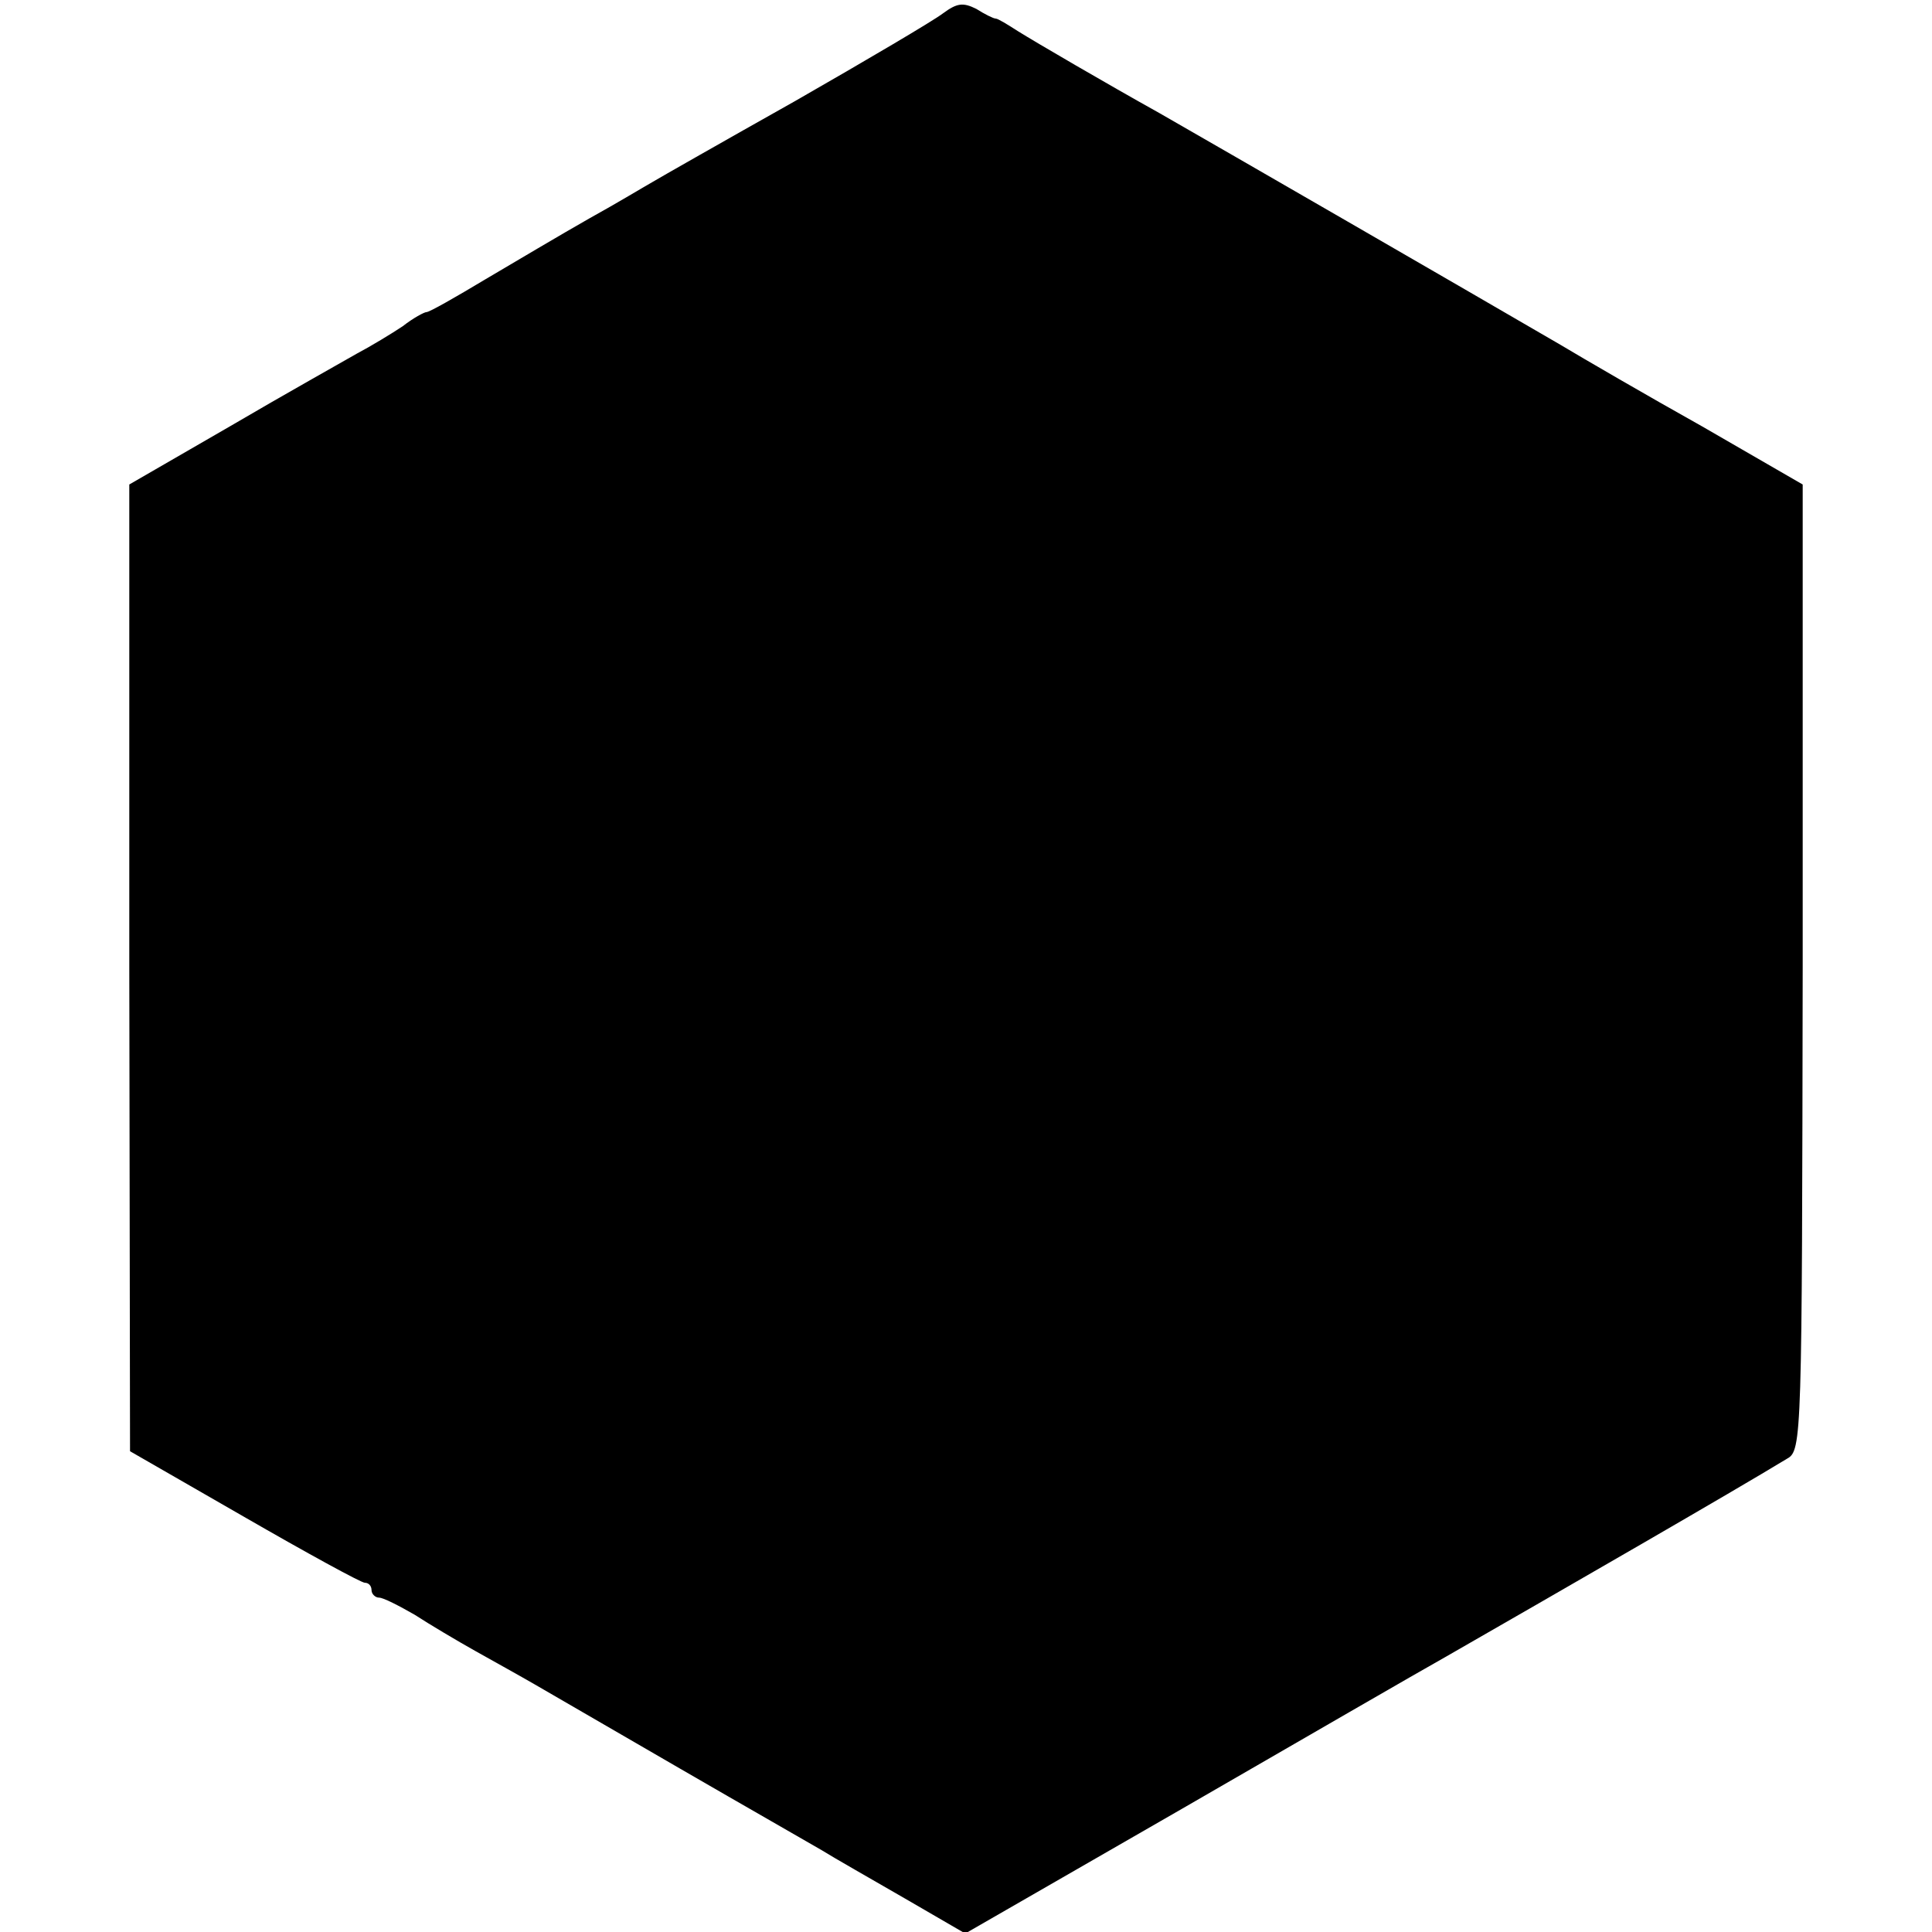 <?xml version="1.0" standalone="no"?>
<!DOCTYPE svg PUBLIC "-//W3C//DTD SVG 20010904//EN"
 "http://www.w3.org/TR/2001/REC-SVG-20010904/DTD/svg10.dtd">
<svg version="1.0" xmlns="http://www.w3.org/2000/svg"
 width="260pt" height="260pt" viewBox="0 0 260 260"
 preserveAspectRatio="xMidYMid meet">
<g transform="translate(0,260) scale(0.1,-0.1)"
fill="#000000" stroke="none">
<path d="M1269 2582 c-13 -10 -103 -63 -199 -118 -96 -54 -182 -103 -192 -109
-9 -5 -47 -28 -85 -49 -37 -21 -101 -59 -140 -82 -40 -24 -75 -44 -79 -44 -3
0 -18 -8 -32 -19 -15 -10 -43 -27 -62 -37 -19 -11 -96 -54 -171 -98 l-135 -78
0 -650 1 -651 153 -88 c85 -49 158 -89 163 -89 5 0 9 -4 9 -10 0 -5 5 -10 10
-10 6 0 27 -11 48 -23 20 -13 57 -35 82 -49 25 -14 61 -34 80 -45 19 -11 107
-62 195 -113 88 -51 174 -100 191 -110 16 -10 67 -39 112 -65 l81 -47 292 168
c161 93 320 185 354 204 162 93 386 222 460 267 20 11 20 27 21 661 l0 650
-135 78 c-75 42 -161 92 -191 110 -134 78 -451 261 -540 312 -70 39 -166 95
-190 110 -14 9 -27 17 -30 17 -3 0 -15 6 -26 13 -18 9 -26 8 -45 -6z"/>
</g>
</svg>

